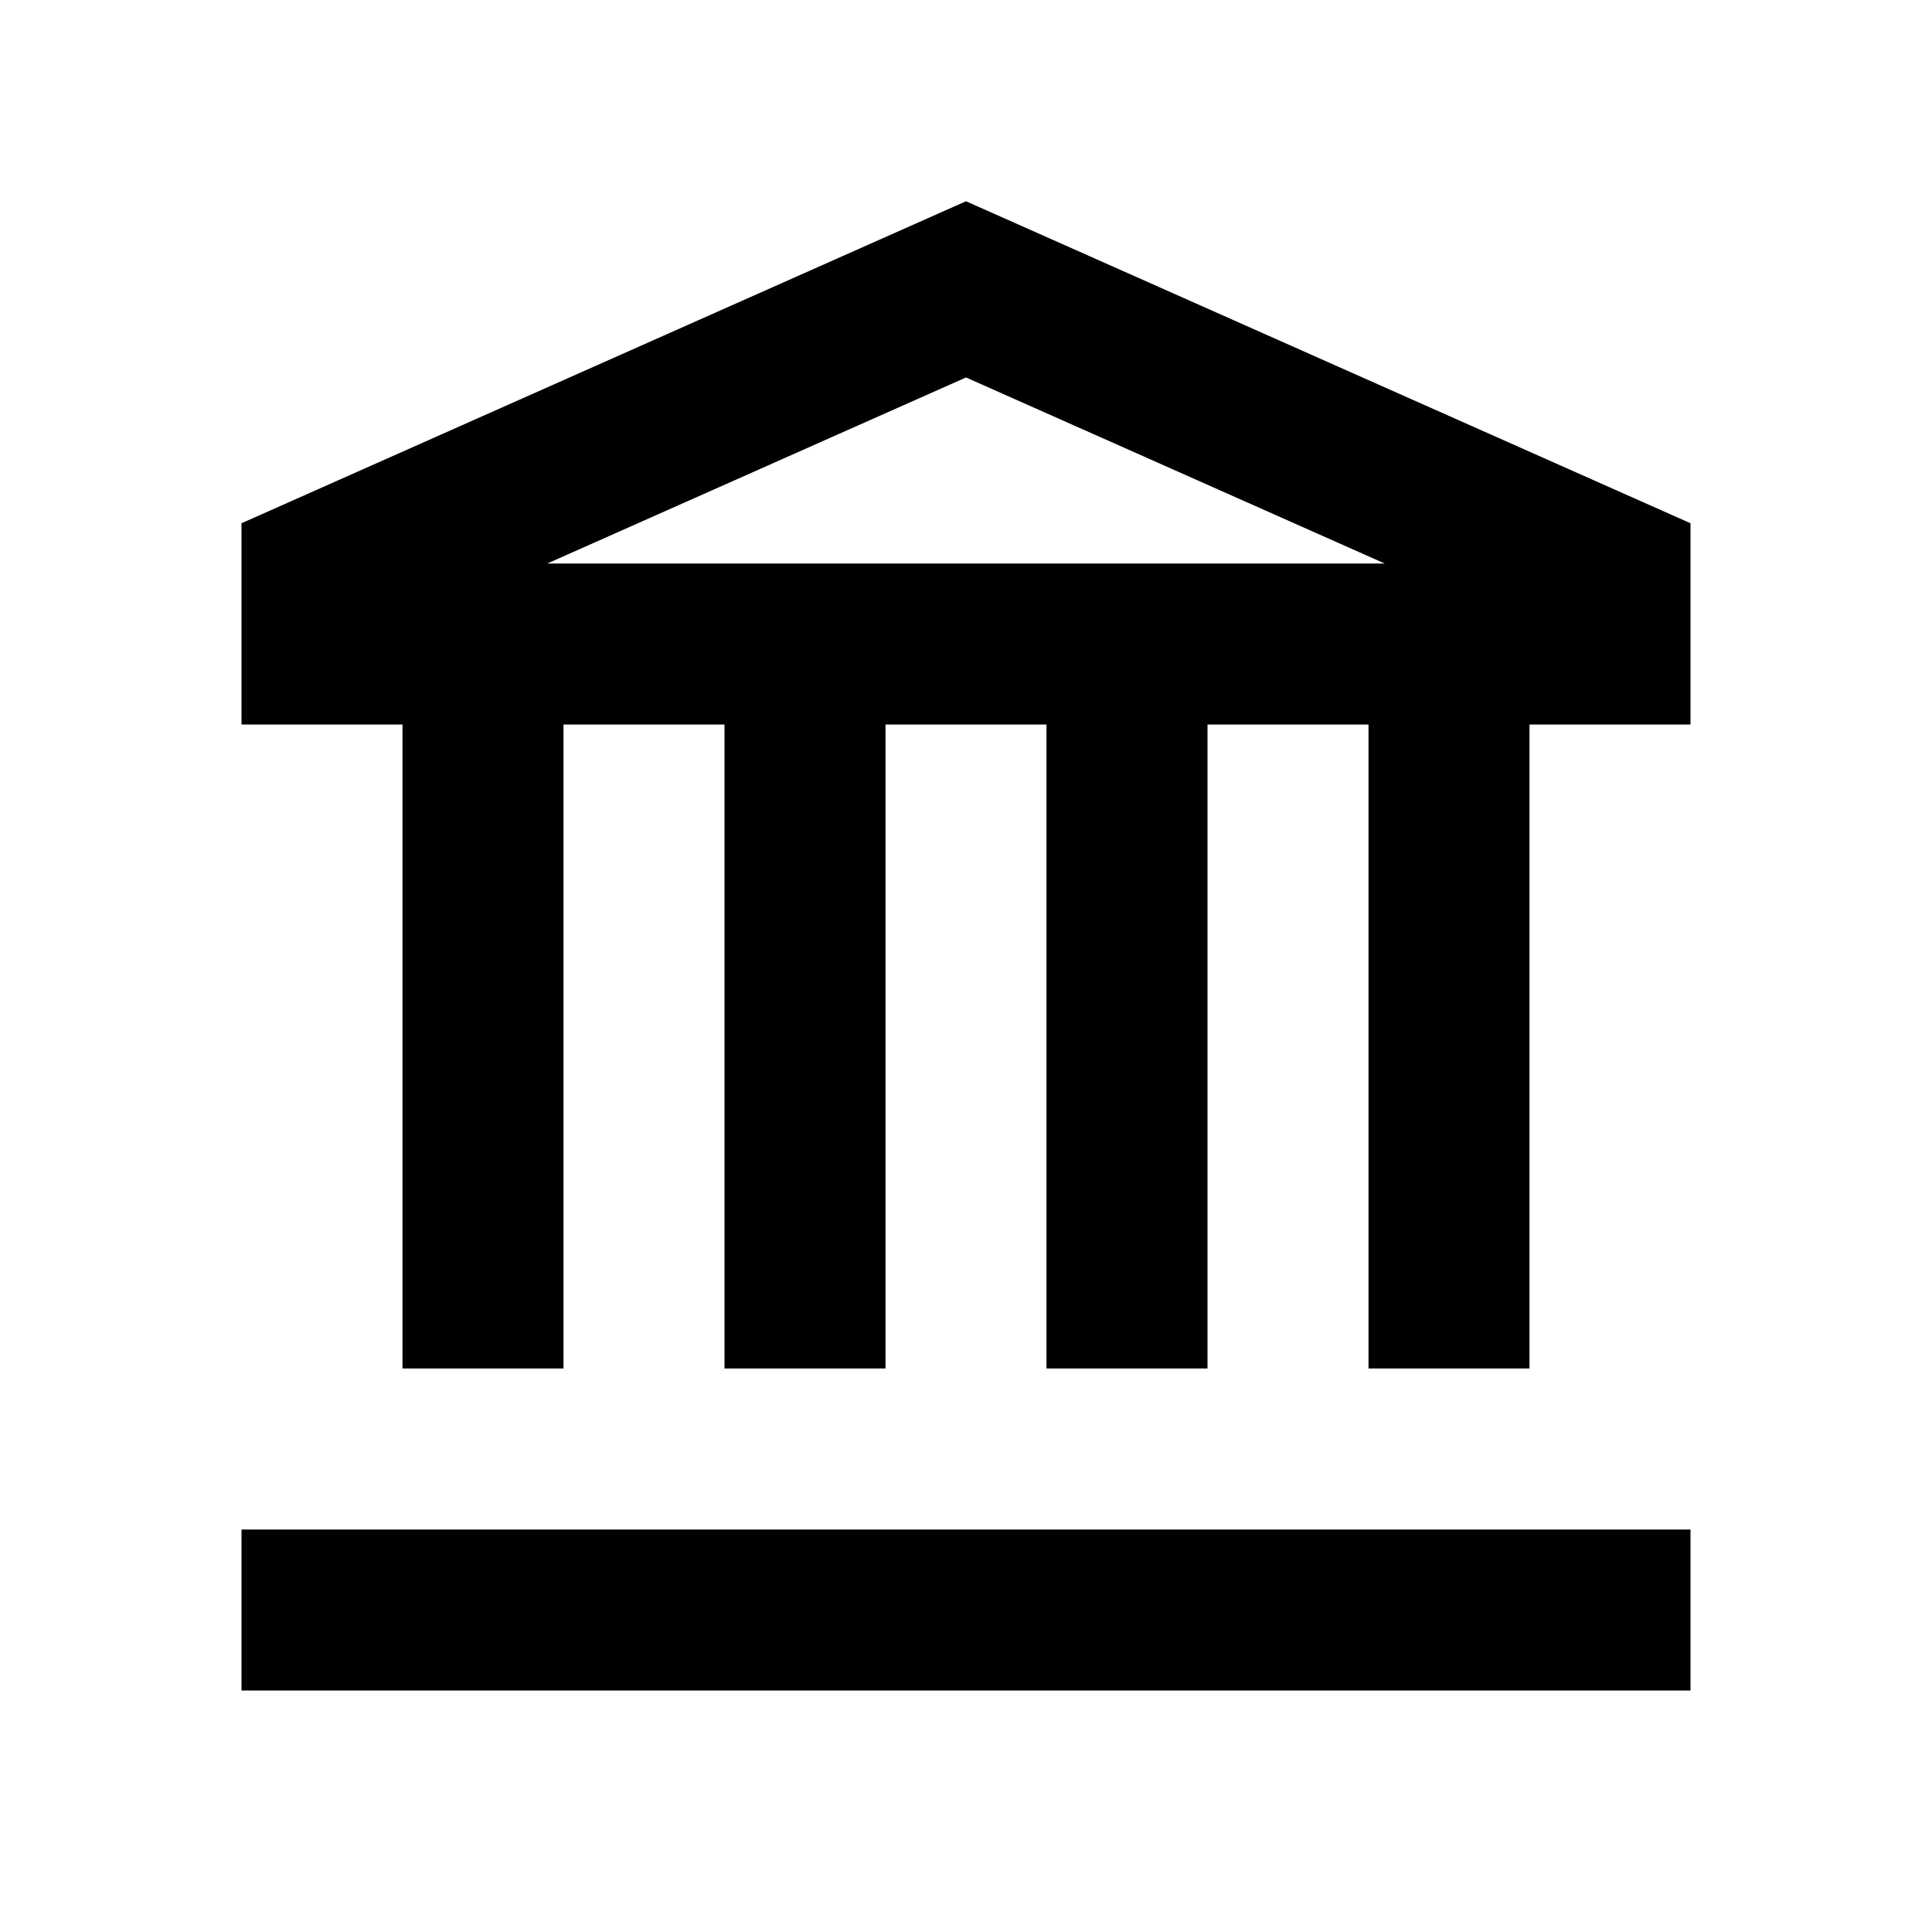 <?xml version="1.0"?><svg xmlns="http://www.w3.org/2000/svg"  viewBox="0 0 24 24" width="100px" height="100px">    <path d="M 12 2.5 L 3 6.5 L 3 9 L 5 9 L 5 17 L 7 17 L 7 9 L 9 9 L 9 17 L 11 17 L 11 9 L 13 9 L 13 17 L 15 17 L 15 9 L 17 9 L 17 17 L 19 17 L 19 9 L 21 9 L 21 6.5 L 12 2.5 z M 12 4.689 L 17.201 7 L 6.799 7 L 12 4.689 z M 3 19 L 3 21 L 21 21 L 21 19 L 3 19 z"/></svg>